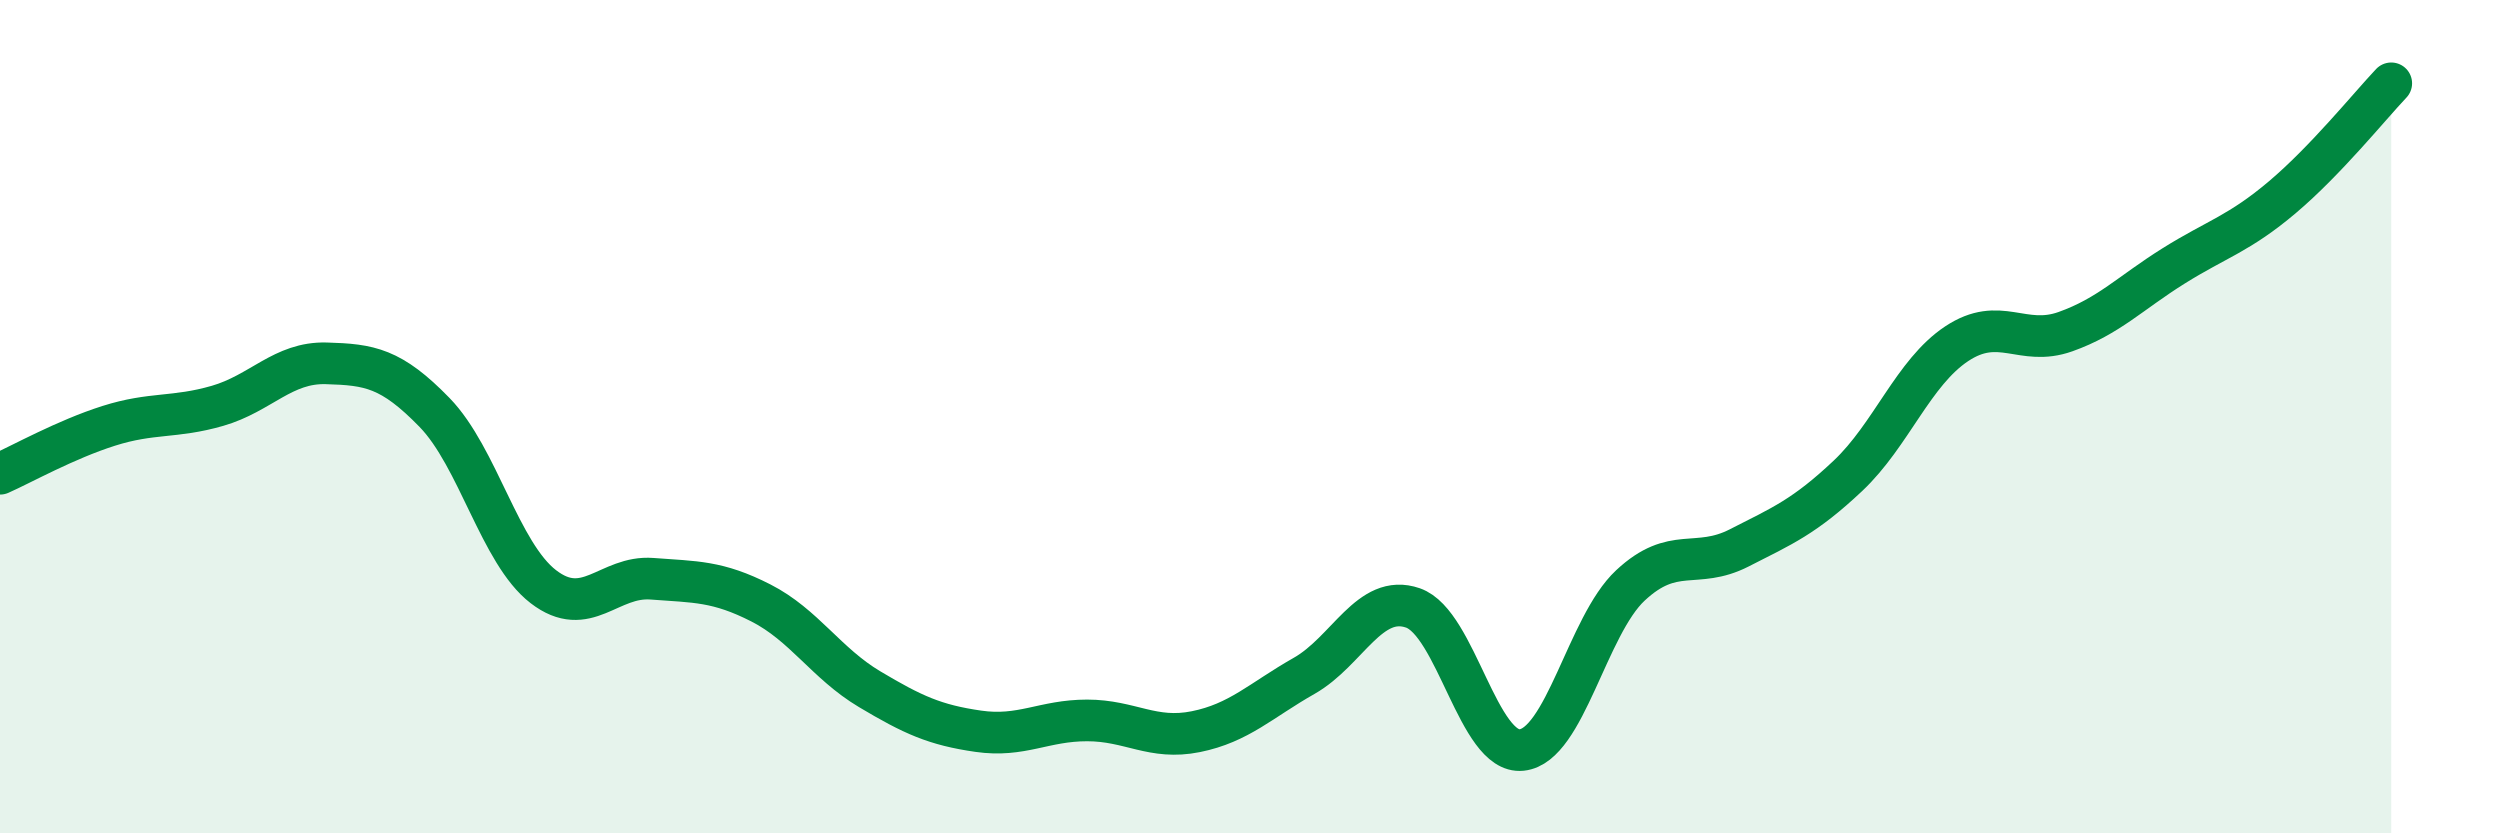 
    <svg width="60" height="20" viewBox="0 0 60 20" xmlns="http://www.w3.org/2000/svg">
      <path
        d="M 0,11.37 C 0.52,11.14 1.57,10.55 2.61,10.22 C 3.65,9.89 4.18,10.04 5.22,9.74 C 6.26,9.44 6.79,8.69 7.83,8.72 C 8.87,8.75 9.39,8.83 10.43,9.9 C 11.47,10.97 12,13.28 13.04,14.08 C 14.08,14.88 14.61,13.81 15.65,13.89 C 16.69,13.97 17.22,13.94 18.26,14.47 C 19.3,15 19.83,15.92 20.87,16.54 C 21.91,17.16 22.44,17.4 23.48,17.55 C 24.52,17.7 25.05,17.29 26.09,17.29 C 27.13,17.29 27.66,17.77 28.7,17.56 C 29.74,17.35 30.26,16.81 31.3,16.22 C 32.34,15.63 32.87,14.23 33.91,14.59 C 34.95,14.95 35.48,18.11 36.52,18 C 37.56,17.89 38.09,15.02 39.13,14.05 C 40.17,13.08 40.7,13.68 41.74,13.15 C 42.78,12.62 43.31,12.4 44.35,11.42 C 45.39,10.44 45.92,8.94 46.96,8.25 C 48,7.56 48.53,8.33 49.57,7.96 C 50.61,7.59 51.13,7.03 52.17,6.38 C 53.21,5.73 53.74,5.61 54.78,4.73 C 55.82,3.85 56.87,2.55 57.39,2L57.39 20L0 20Z"
        fill="#008740"
        opacity="0.1"
        stroke-linecap="round"
        stroke-linejoin="round"
      />
      <path
        d="M 0,11.37 C 0.52,11.14 1.57,10.55 2.61,10.22 C 3.65,9.89 4.18,10.04 5.22,9.74 C 6.26,9.44 6.79,8.69 7.83,8.72 C 8.87,8.75 9.39,8.83 10.43,9.9 C 11.47,10.97 12,13.28 13.04,14.08 C 14.08,14.88 14.61,13.81 15.65,13.89 C 16.69,13.97 17.22,13.94 18.26,14.47 C 19.3,15 19.83,15.92 20.87,16.54 C 21.91,17.16 22.44,17.4 23.48,17.55 C 24.52,17.7 25.05,17.29 26.09,17.29 C 27.13,17.29 27.66,17.77 28.7,17.56 C 29.74,17.35 30.26,16.81 31.3,16.22 C 32.34,15.63 32.87,14.23 33.91,14.59 C 34.95,14.95 35.48,18.11 36.52,18 C 37.56,17.89 38.09,15.02 39.13,14.05 C 40.17,13.08 40.7,13.68 41.74,13.15 C 42.78,12.62 43.31,12.4 44.35,11.42 C 45.39,10.44 45.92,8.94 46.96,8.25 C 48,7.56 48.53,8.33 49.57,7.96 C 50.61,7.59 51.13,7.03 52.17,6.38 C 53.21,5.73 53.74,5.61 54.78,4.73 C 55.82,3.85 56.87,2.55 57.39,2"
        stroke="#008740"
        stroke-width="1"
        fill="none"
        stroke-linecap="round"
        stroke-linejoin="round"
      />
    </svg>
  